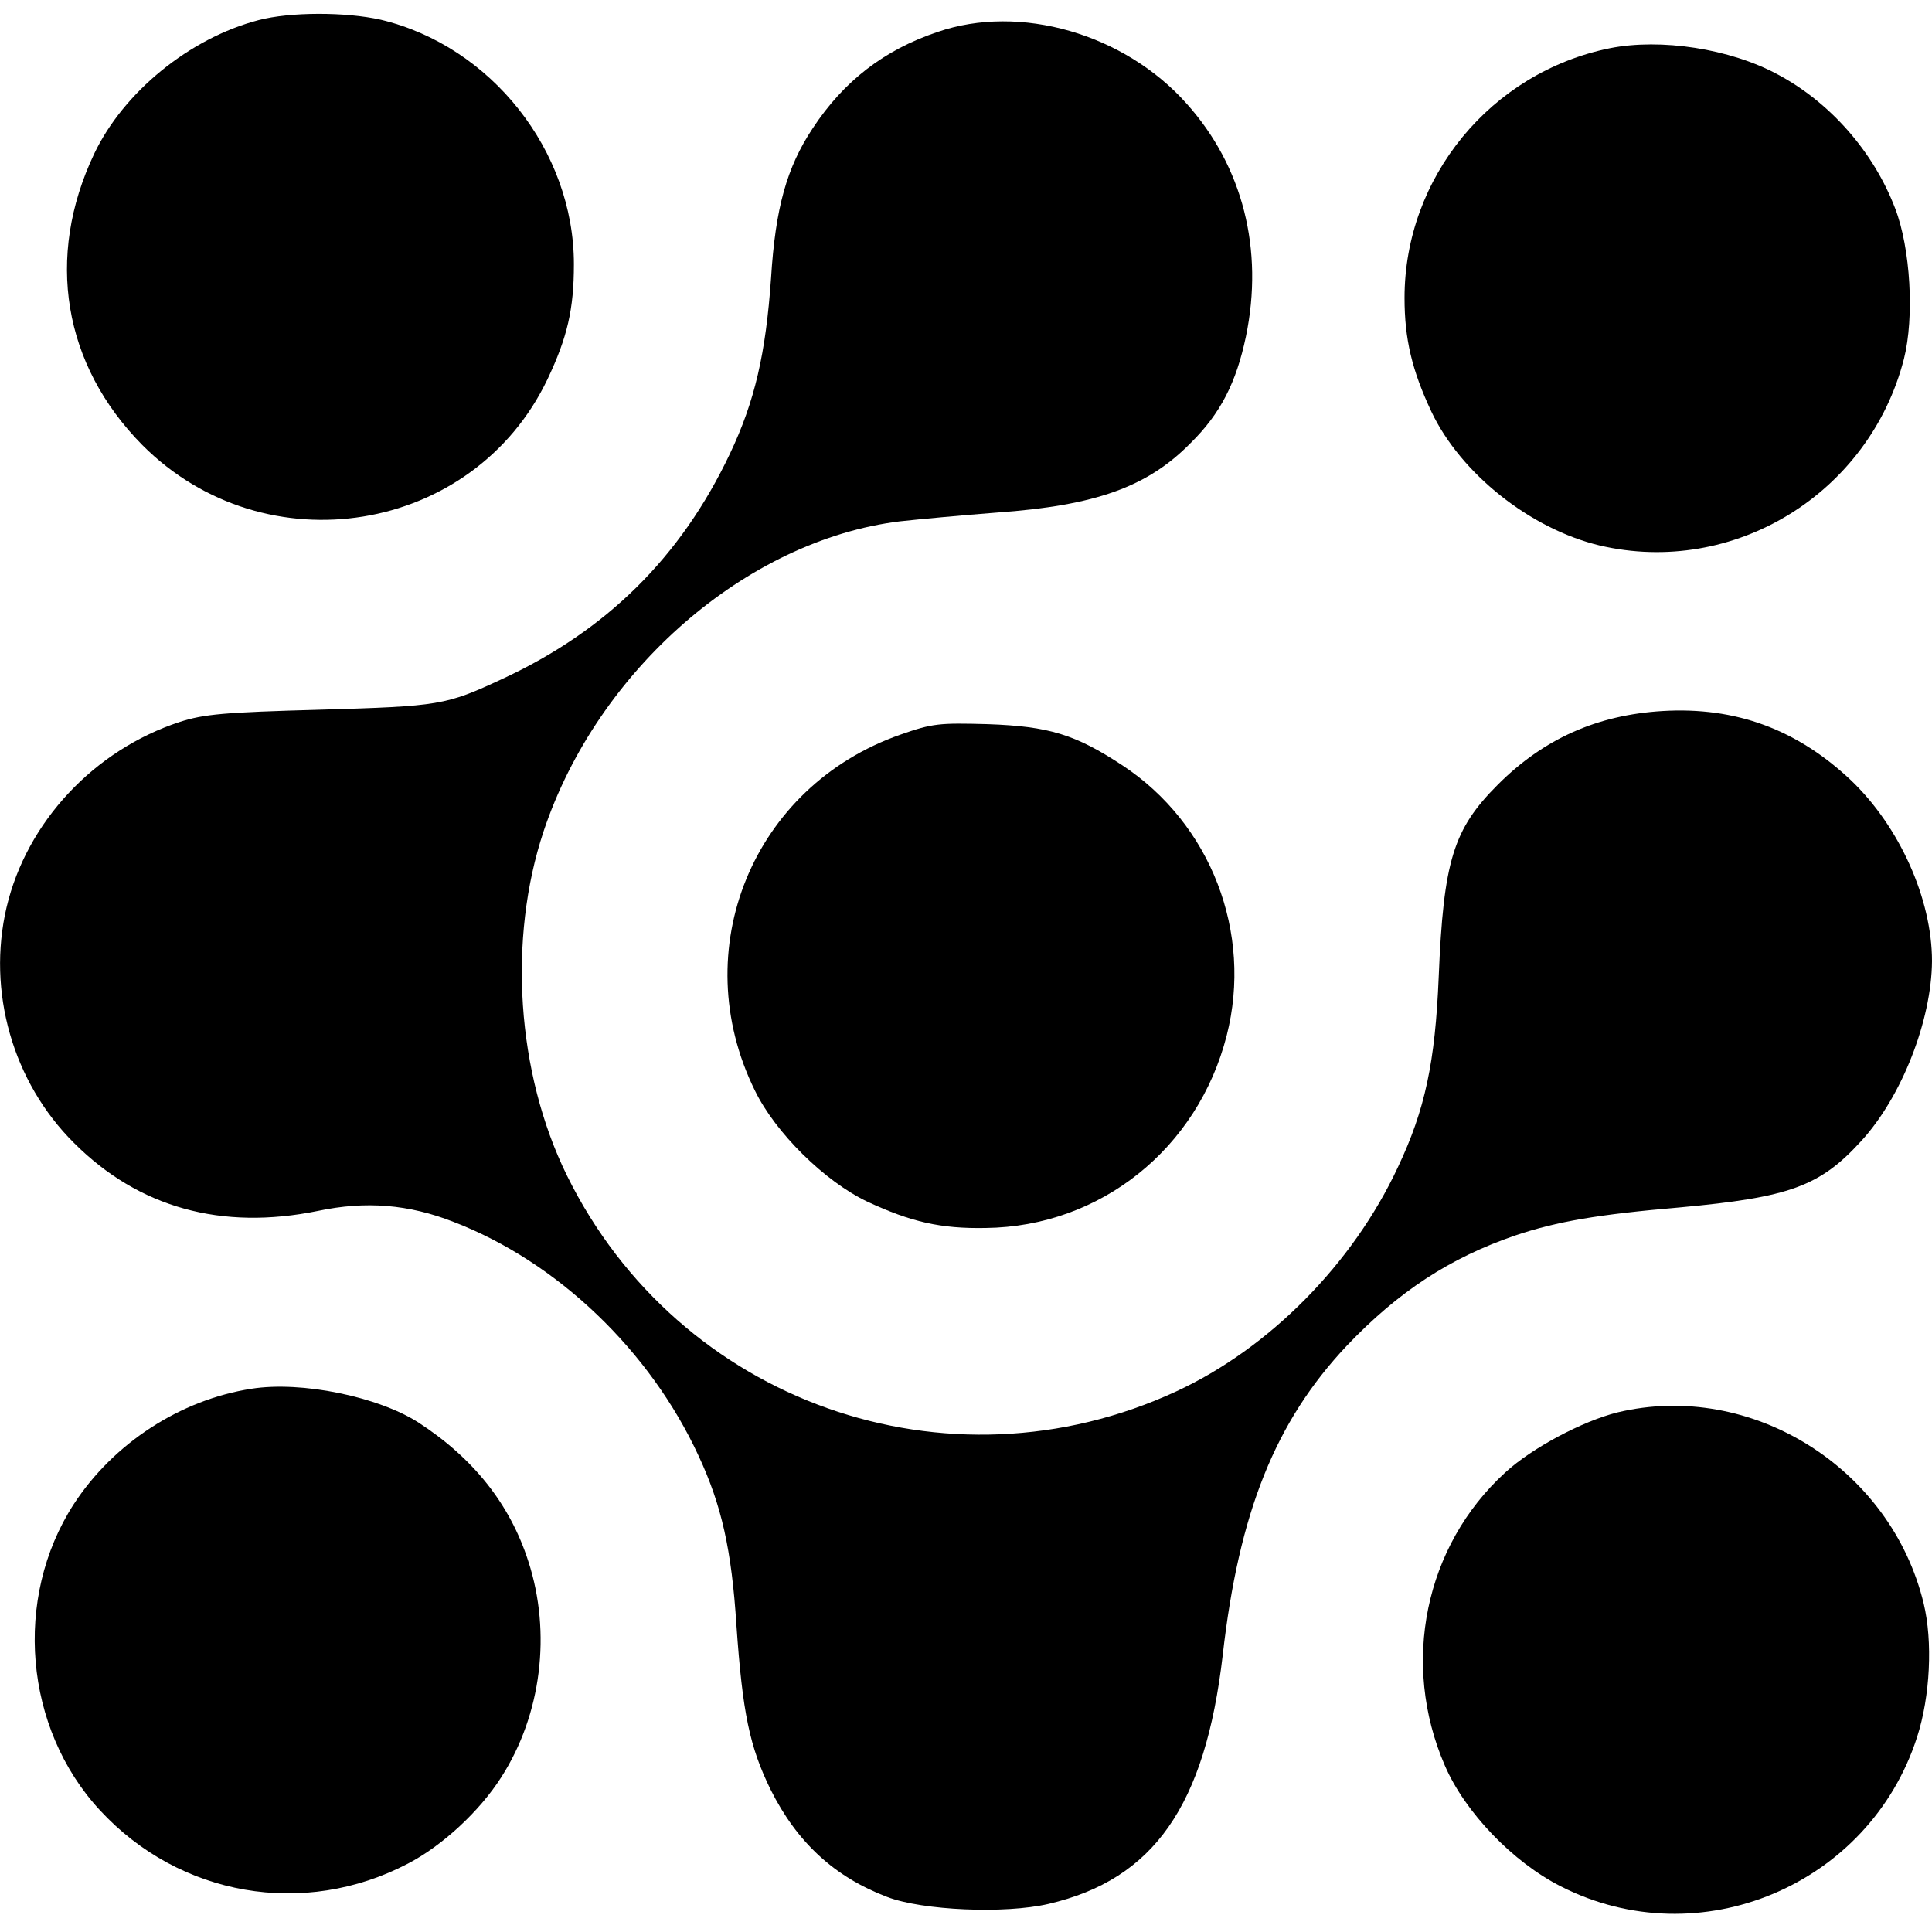 <?xml version="1.0" standalone="no"?>
<!DOCTYPE svg PUBLIC "-//W3C//DTD SVG 20010904//EN"
 "http://www.w3.org/TR/2001/REC-SVG-20010904/DTD/svg10.dtd">
<svg version="1.0" xmlns="http://www.w3.org/2000/svg"
 width="441pt" height="441pt" viewBox="0 0 441 441"
 preserveAspectRatio="xMidYMid meet">
<g transform="translate(0,441) scale(0.1,-0.1)"
fill="#000000" stroke="none">
<path d="M590 4364 c-157 -41 -308 -164 -375 -305 -112 -236 -71 -482 110
-665 280 -281 756 -204 925 151 45 95 60 159 60 262 0 259 -189 498 -441 558
-80 18 -207 18 -279 -1z"/>
<path d="M2140 4337 c-122 -41 -214 -112 -285 -220 -59 -89 -85 -181 -95 -342
-12 -172 -37 -281 -94 -401 -112 -236 -282 -404 -520 -514 -129 -60 -142 -62
-416 -70 -219 -6 -264 -10 -320 -28 -195 -64 -349 -228 -395 -423 -45 -192 14
-399 154 -538 148 -148 337 -200 557 -155 109 23 207 15 309 -25 237 -91 449
-294 560 -535 52 -112 75 -213 86 -386 14 -200 30 -277 78 -375 60 -120 145
-199 266 -245 81 -31 269 -39 368 -16 241 56 358 224 398 568 37 326 120 533
283 706 118 124 236 201 385 252 95 32 189 48 376 64 250 23 319 48 413 151
93 101 161 276 162 411 0 142 -74 307 -185 413 -123 116 -263 168 -430 158
-149 -9 -271 -63 -376 -168 -102 -102 -124 -174 -135 -439 -8 -194 -31 -303
-93 -434 -103 -221 -294 -414 -506 -512 -523 -242 -1136 -25 -1391 493 -115
234 -135 540 -53 786 123 368 463 664 813 707 45 5 144 14 221 20 225 16 344
58 443 159 68 67 104 138 126 243 41 198 -7 388 -135 531 -142 160 -381 229
-569 164z"/>
<path d="M3675 4300 c-272 -55 -469 -295 -469 -570 0 -94 17 -165 61 -259 67
-142 226 -268 384 -306 306 -72 616 118 695 426 24 95 15 252 -20 343 -49 129
-148 242 -268 306 -109 59 -267 83 -383 60z"/>
<path d="M2055 2733 c-337 -118 -490 -491 -332 -812 47 -97 160 -208 257 -254
99 -46 167 -62 270 -60 262 3 484 181 550 439 60 235 -36 484 -238 617 -108
71 -168 89 -307 94 -111 3 -126 2 -200 -24z"/>
<path d="M574 1240 c-162 -25 -315 -124 -406 -264 -138 -214 -113 -511 60
-698 182 -197 466 -246 703 -122 79 41 164 120 213 197 92 143 115 330 62 493
-42 131 -126 236 -251 317 -92 59 -267 95 -381 77z"/>
<path d="M3692 1186 c-80 -20 -195 -81 -256 -137 -184 -168 -239 -436 -138
-669 46 -107 156 -221 265 -276 316 -161 704 2 813 341 30 93 36 218 15 305
-75 310 -394 509 -699 436z"/>
</g>
</svg>
